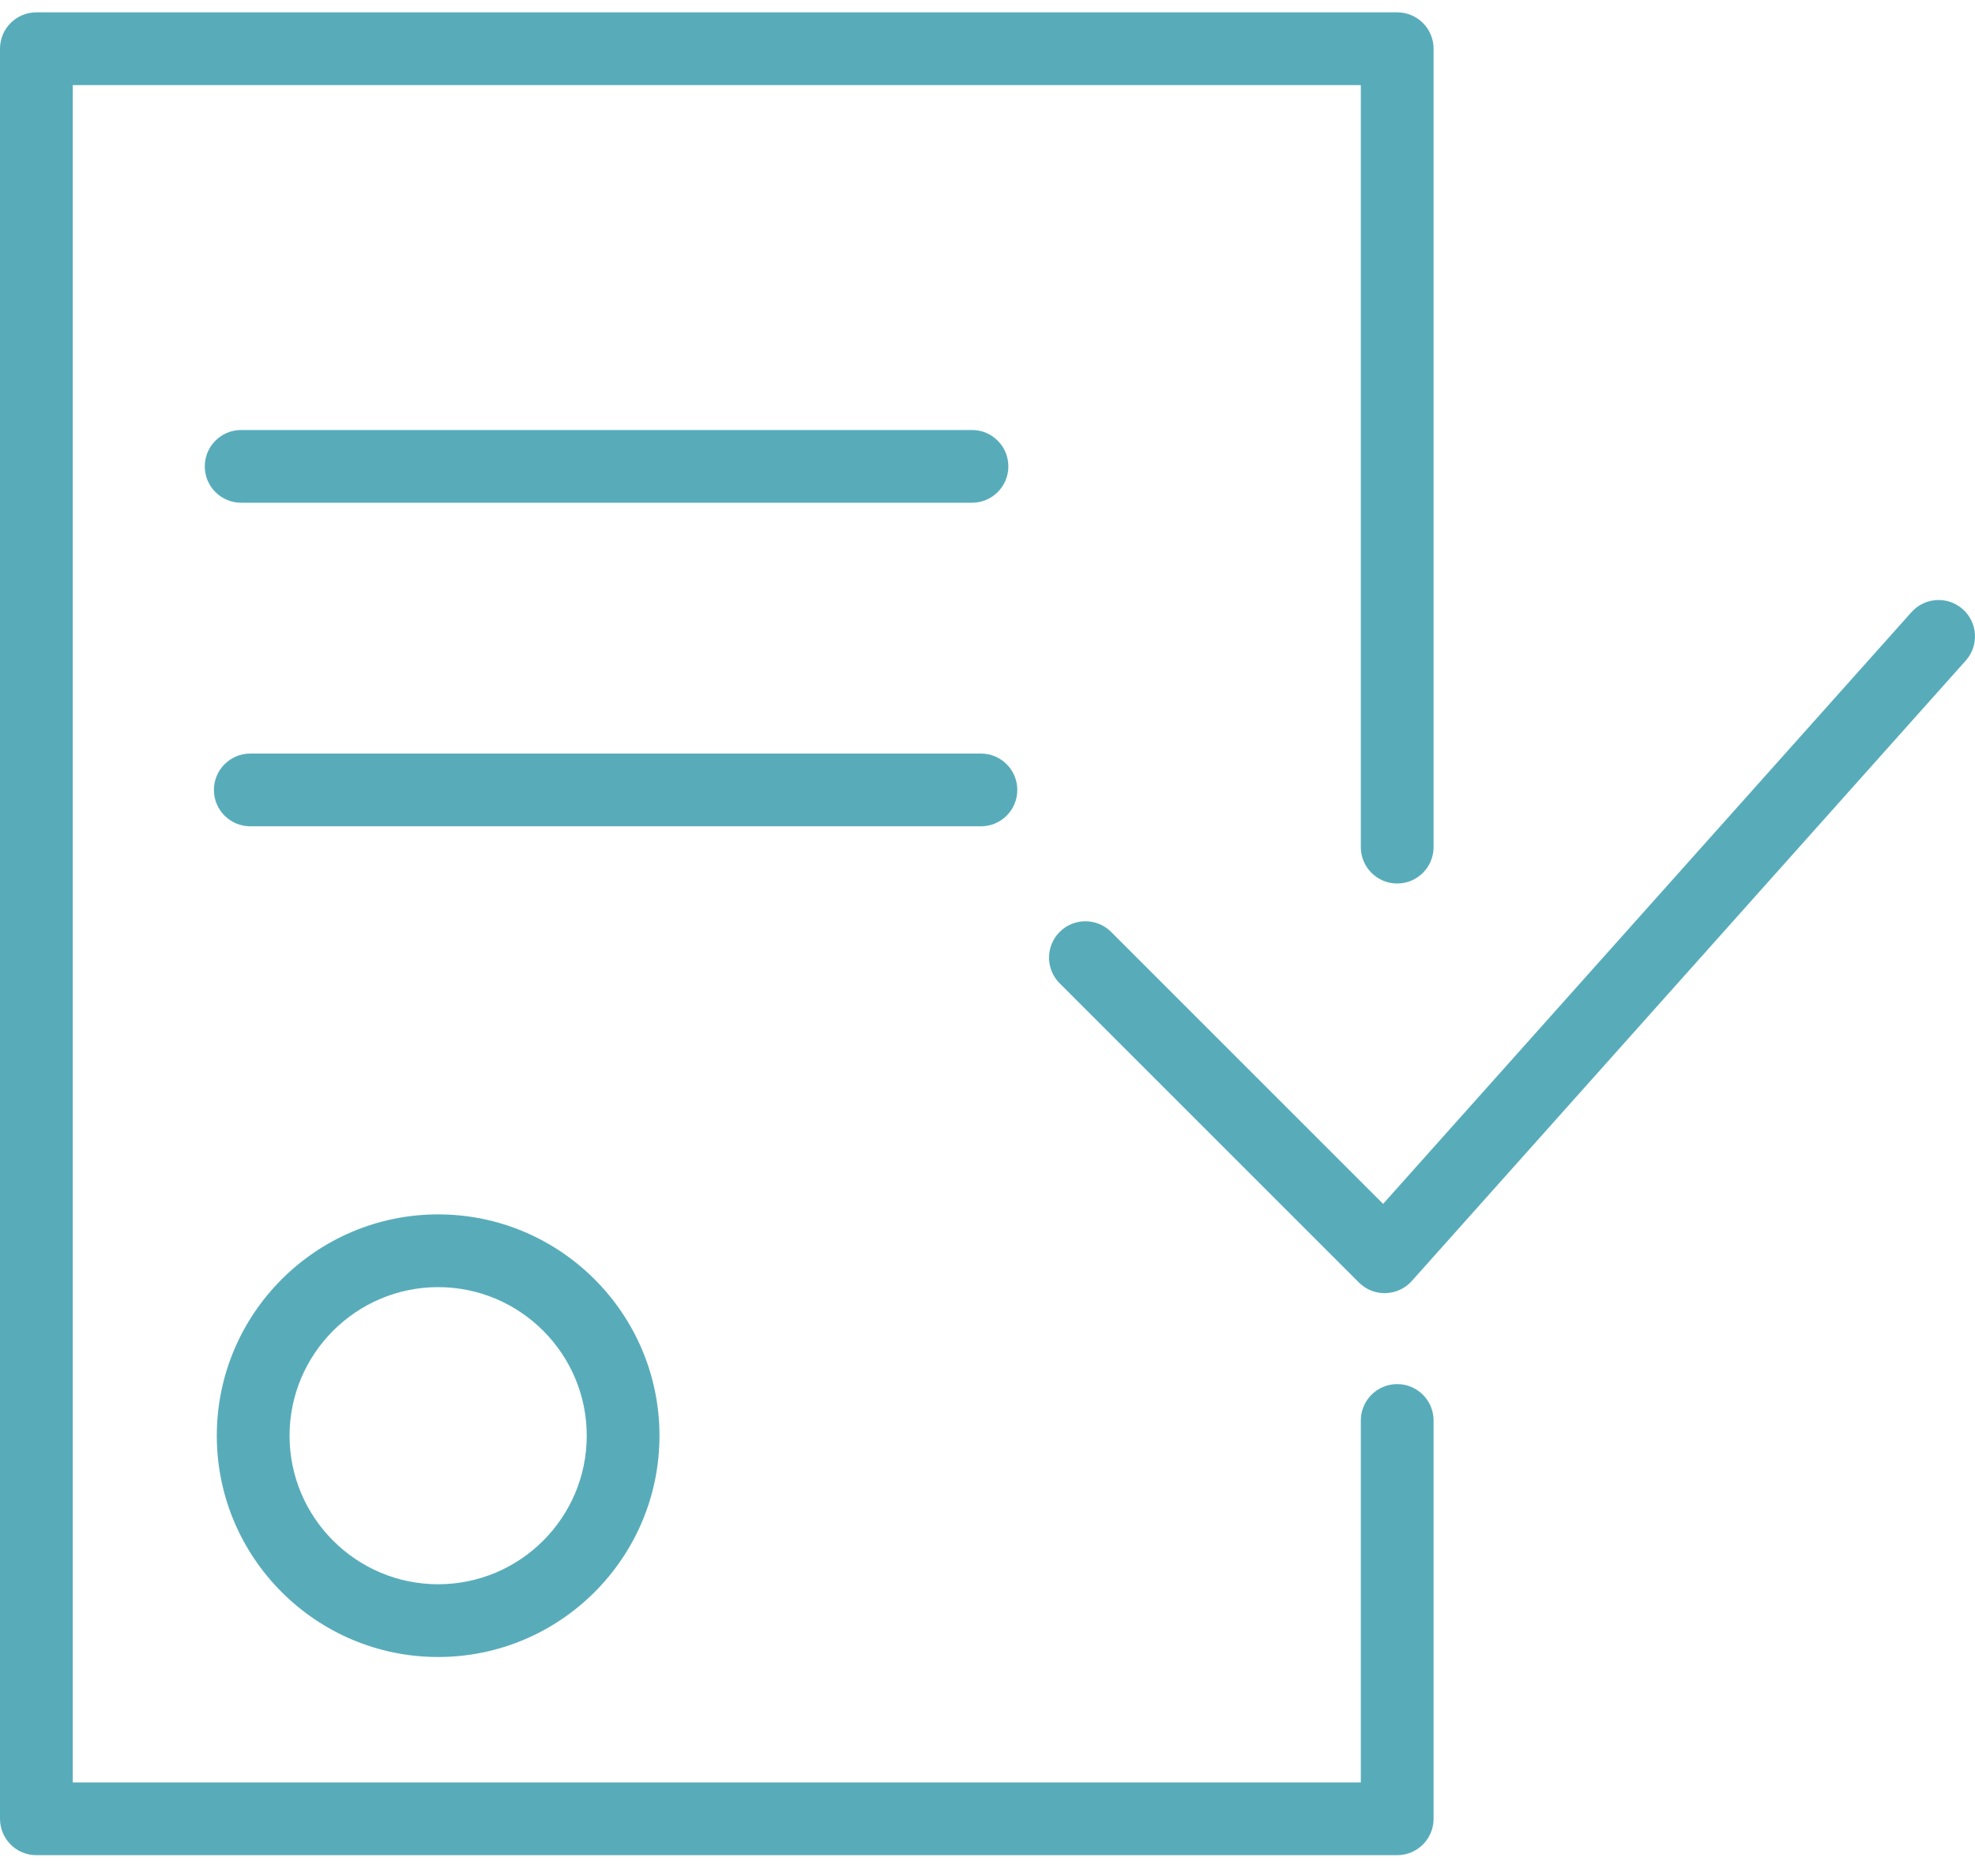 <?xml version="1.0" encoding="UTF-8"?> <svg xmlns="http://www.w3.org/2000/svg" width="80" height="76" viewBox="0 0 80 76" fill="none"> <g clip-path="url(#clip0_1899_46)"> <path d="M8.782 58.163C8.782 63.106 12.804 67.128 17.748 67.128C22.692 67.128 26.713 63.106 26.713 58.163C26.713 53.22 22.692 49.197 17.748 49.197C12.804 49.197 8.782 53.219 8.782 58.163ZM23.767 58.163C23.767 61.481 21.066 64.181 17.748 64.181C14.43 64.181 11.729 61.481 11.729 58.163C11.729 54.845 14.43 52.144 17.748 52.144C21.066 52.144 23.767 54.845 23.767 58.163Z" fill="#58ACBA"></path> <path d="M79.507 24.682C78.9 24.14 77.97 24.192 77.427 24.799L56.025 48.771L45.007 37.753C44.432 37.178 43.5 37.178 42.924 37.753C42.348 38.329 42.348 39.261 42.924 39.837L55.045 51.957C55.322 52.234 55.696 52.388 56.087 52.388C56.101 52.388 56.114 52.388 56.128 52.387C56.533 52.375 56.916 52.198 57.186 51.896L79.626 26.761C80.167 26.155 80.114 25.223 79.507 24.682Z" fill="#58ACBA"></path> <path d="M56.595 56.072C55.781 56.072 55.122 56.733 55.122 57.546V72.209H2.947V3.447H55.122V34.318C55.122 35.132 55.781 35.792 56.595 35.792C57.409 35.792 58.069 35.132 58.069 34.318V1.973C58.069 1.16 57.409 0.5 56.595 0.5H1.473C0.659 0.5 0 1.16 0 1.973V73.682C0 74.496 0.659 75.156 1.473 75.156H56.595C57.409 75.156 58.069 74.496 58.069 73.682V57.546C58.069 56.733 57.409 56.072 56.595 56.072Z" fill="#58ACBA"></path> <path d="M39.371 20.367C40.186 20.367 40.845 19.707 40.845 18.894C40.845 18.081 40.186 17.42 39.371 17.42H9.768C8.954 17.42 8.295 18.081 8.295 18.894C8.295 19.707 8.954 20.367 9.768 20.367H39.371Z" fill="#58ACBA"></path> <path d="M41.207 32.002C41.207 31.188 40.548 30.528 39.734 30.528H10.139C9.324 30.528 8.665 31.188 8.665 32.002C8.665 32.815 9.324 33.475 10.139 33.475H39.734C40.548 33.475 41.207 32.815 41.207 32.002Z" fill="#58ACBA"></path> </g> <defs> <clipPath id="clip0_1899_46"> <rect width="80" height="75" fill="white" transform="translate(0 0.5)"></rect> </clipPath> </defs> </svg> 